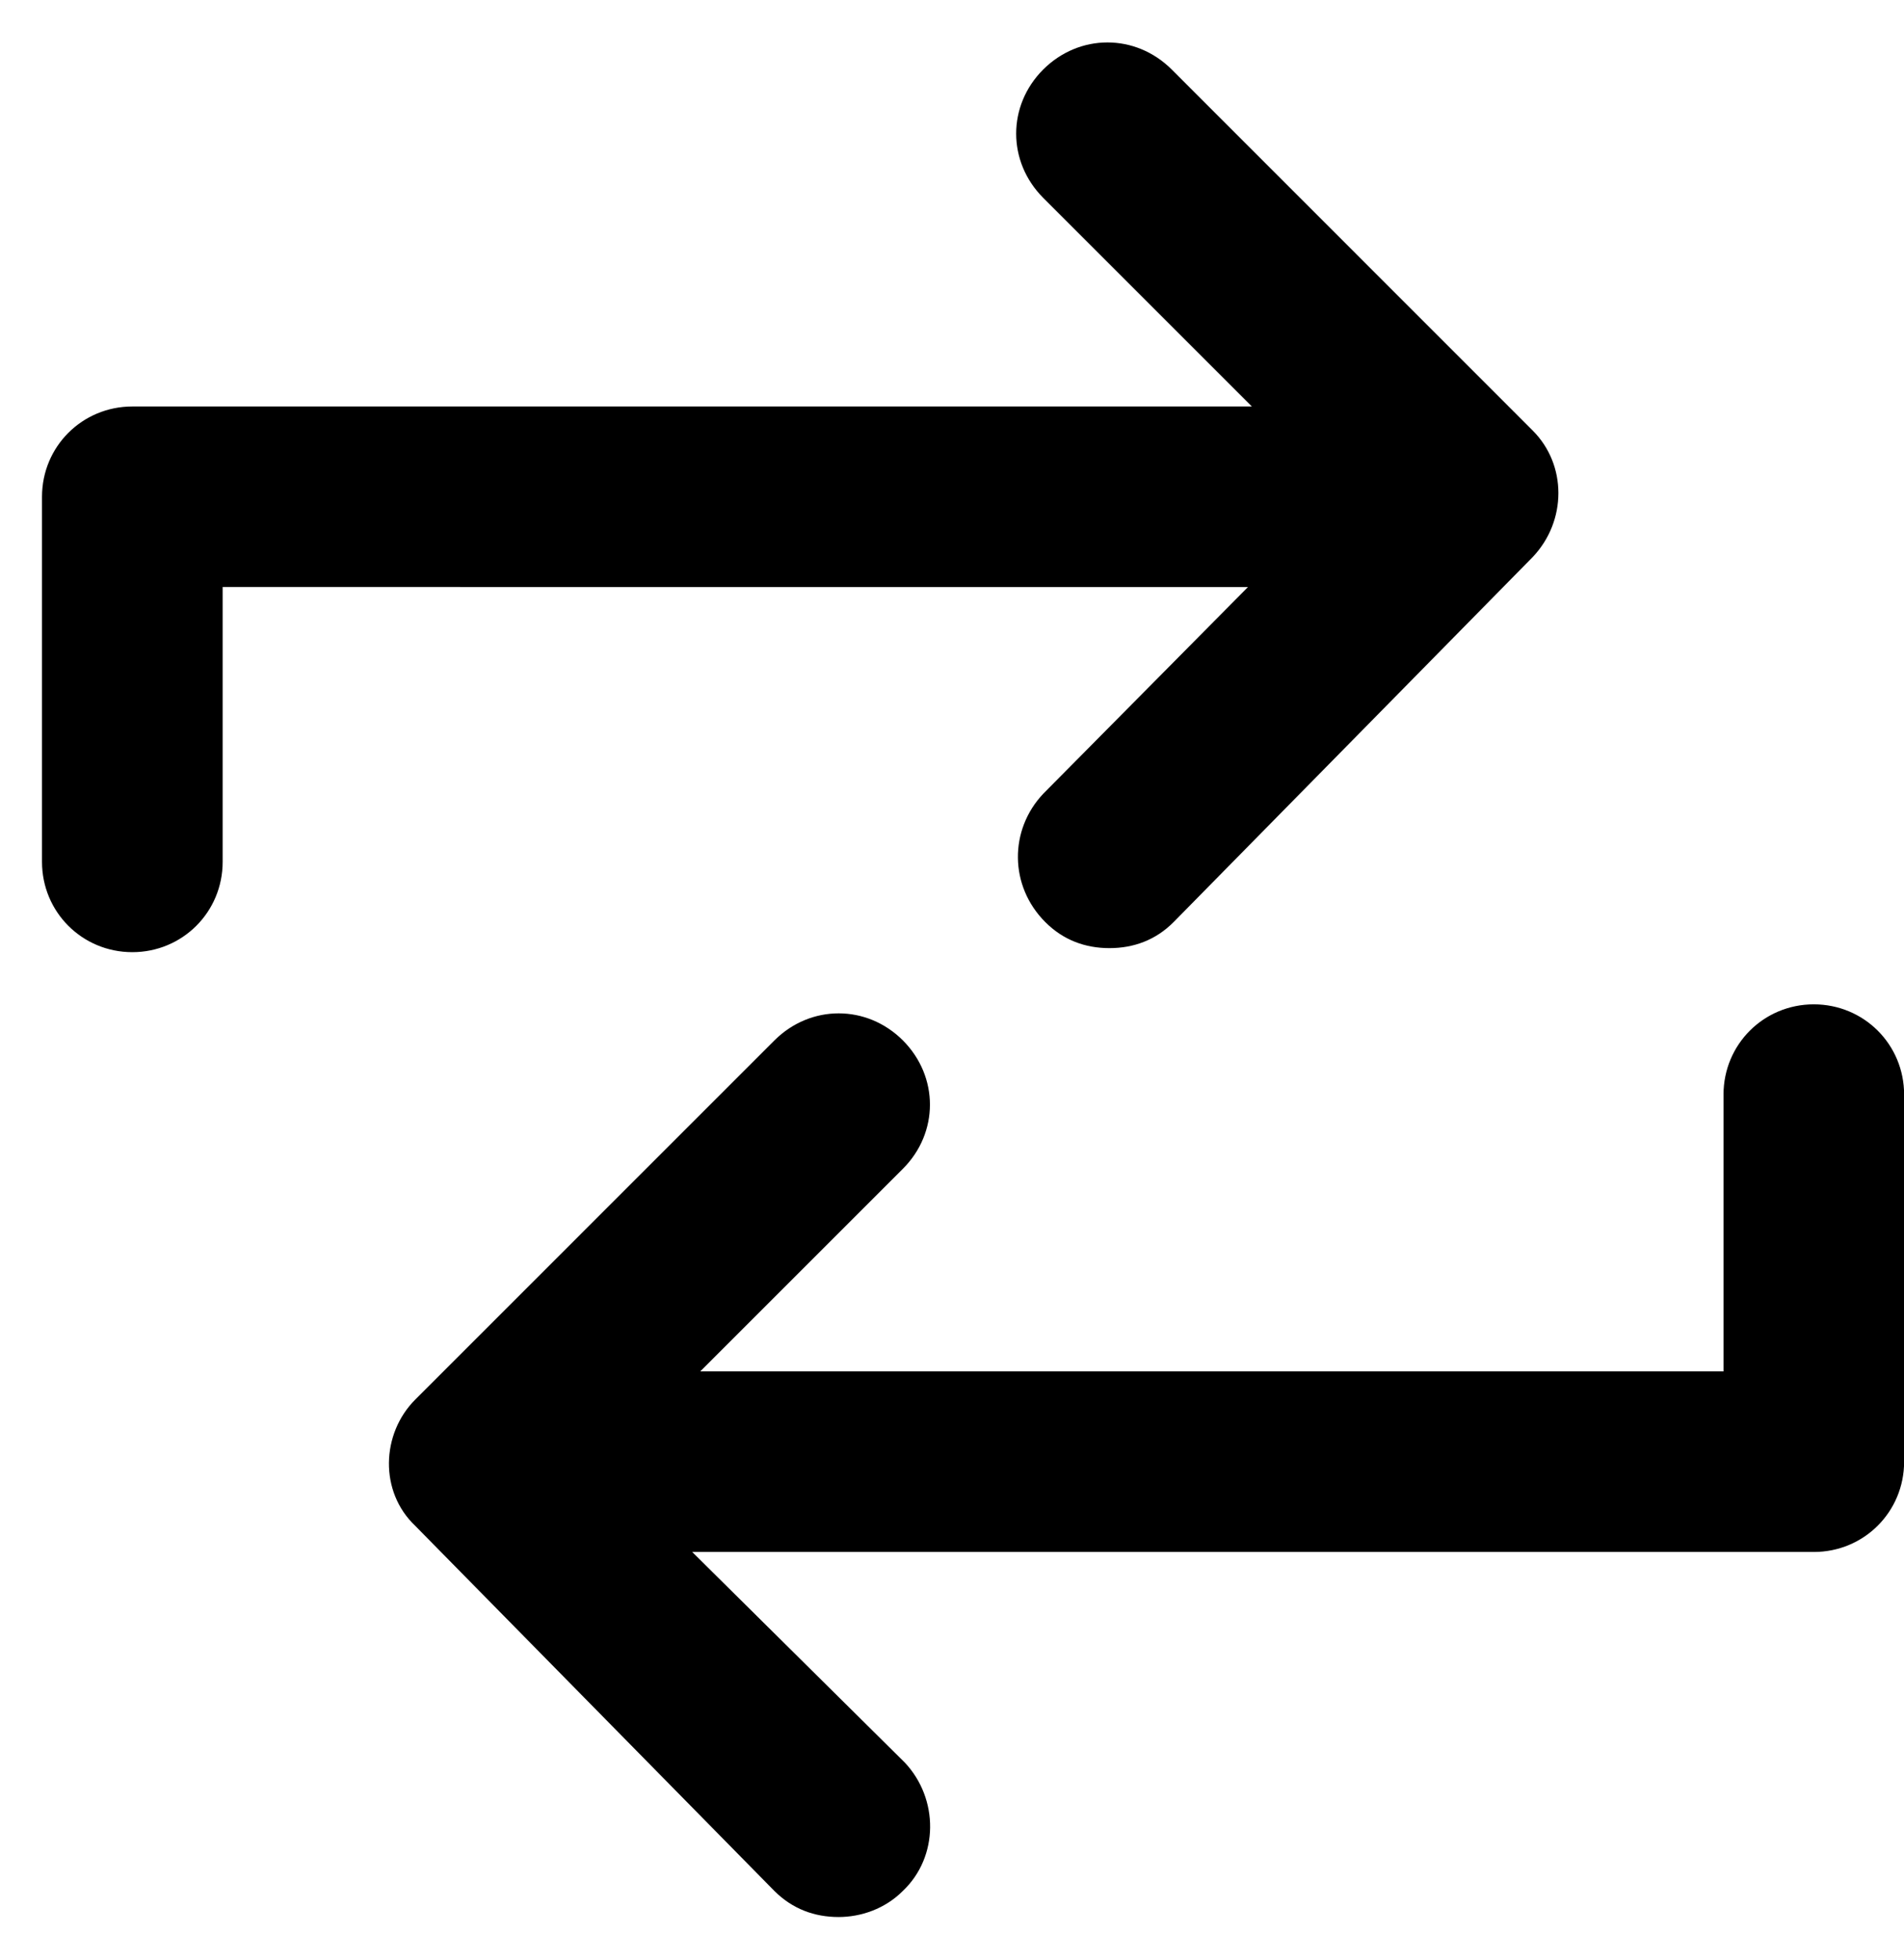 <svg width="34" height="35" viewBox="0 0 34 35" fill="none" xmlns="http://www.w3.org/2000/svg">
<path d="M32.389 17.938C31.494 17.938 30.777 18.654 30.777 19.55V24.494H12.504L16.123 20.875C16.767 20.231 16.767 19.228 16.123 18.582C15.478 17.938 14.475 17.938 13.829 18.582L7.416 24.996C6.806 25.606 6.771 26.643 7.416 27.253L13.829 33.774C14.152 34.096 14.546 34.239 14.975 34.239C15.369 34.239 15.8 34.096 16.121 33.774C16.766 33.164 16.766 32.126 16.157 31.48L12.361 27.719H32.389C33.285 27.719 34.002 27.003 34.002 26.106V19.551C34.002 18.654 33.285 17.938 32.389 17.938L32.389 17.938Z" fill="black"/>
<path d="M22.285 10.485L18.63 14.176C18.02 14.82 18.02 15.823 18.666 16.469C18.988 16.792 19.382 16.934 19.811 16.934C20.241 16.934 20.636 16.792 20.957 16.469L27.371 9.948C27.981 9.304 27.981 8.301 27.371 7.691L20.923 1.241C20.278 0.597 19.275 0.597 18.629 1.241C17.985 1.885 17.985 2.888 18.629 3.534L22.355 7.26H2.363C1.468 7.26 0.75 7.976 0.75 8.873V15.393C0.75 16.288 1.466 17.006 2.363 17.006C3.258 17.006 3.976 16.29 3.976 15.393V10.484L22.285 10.485Z" fill="black"/>
</svg>
